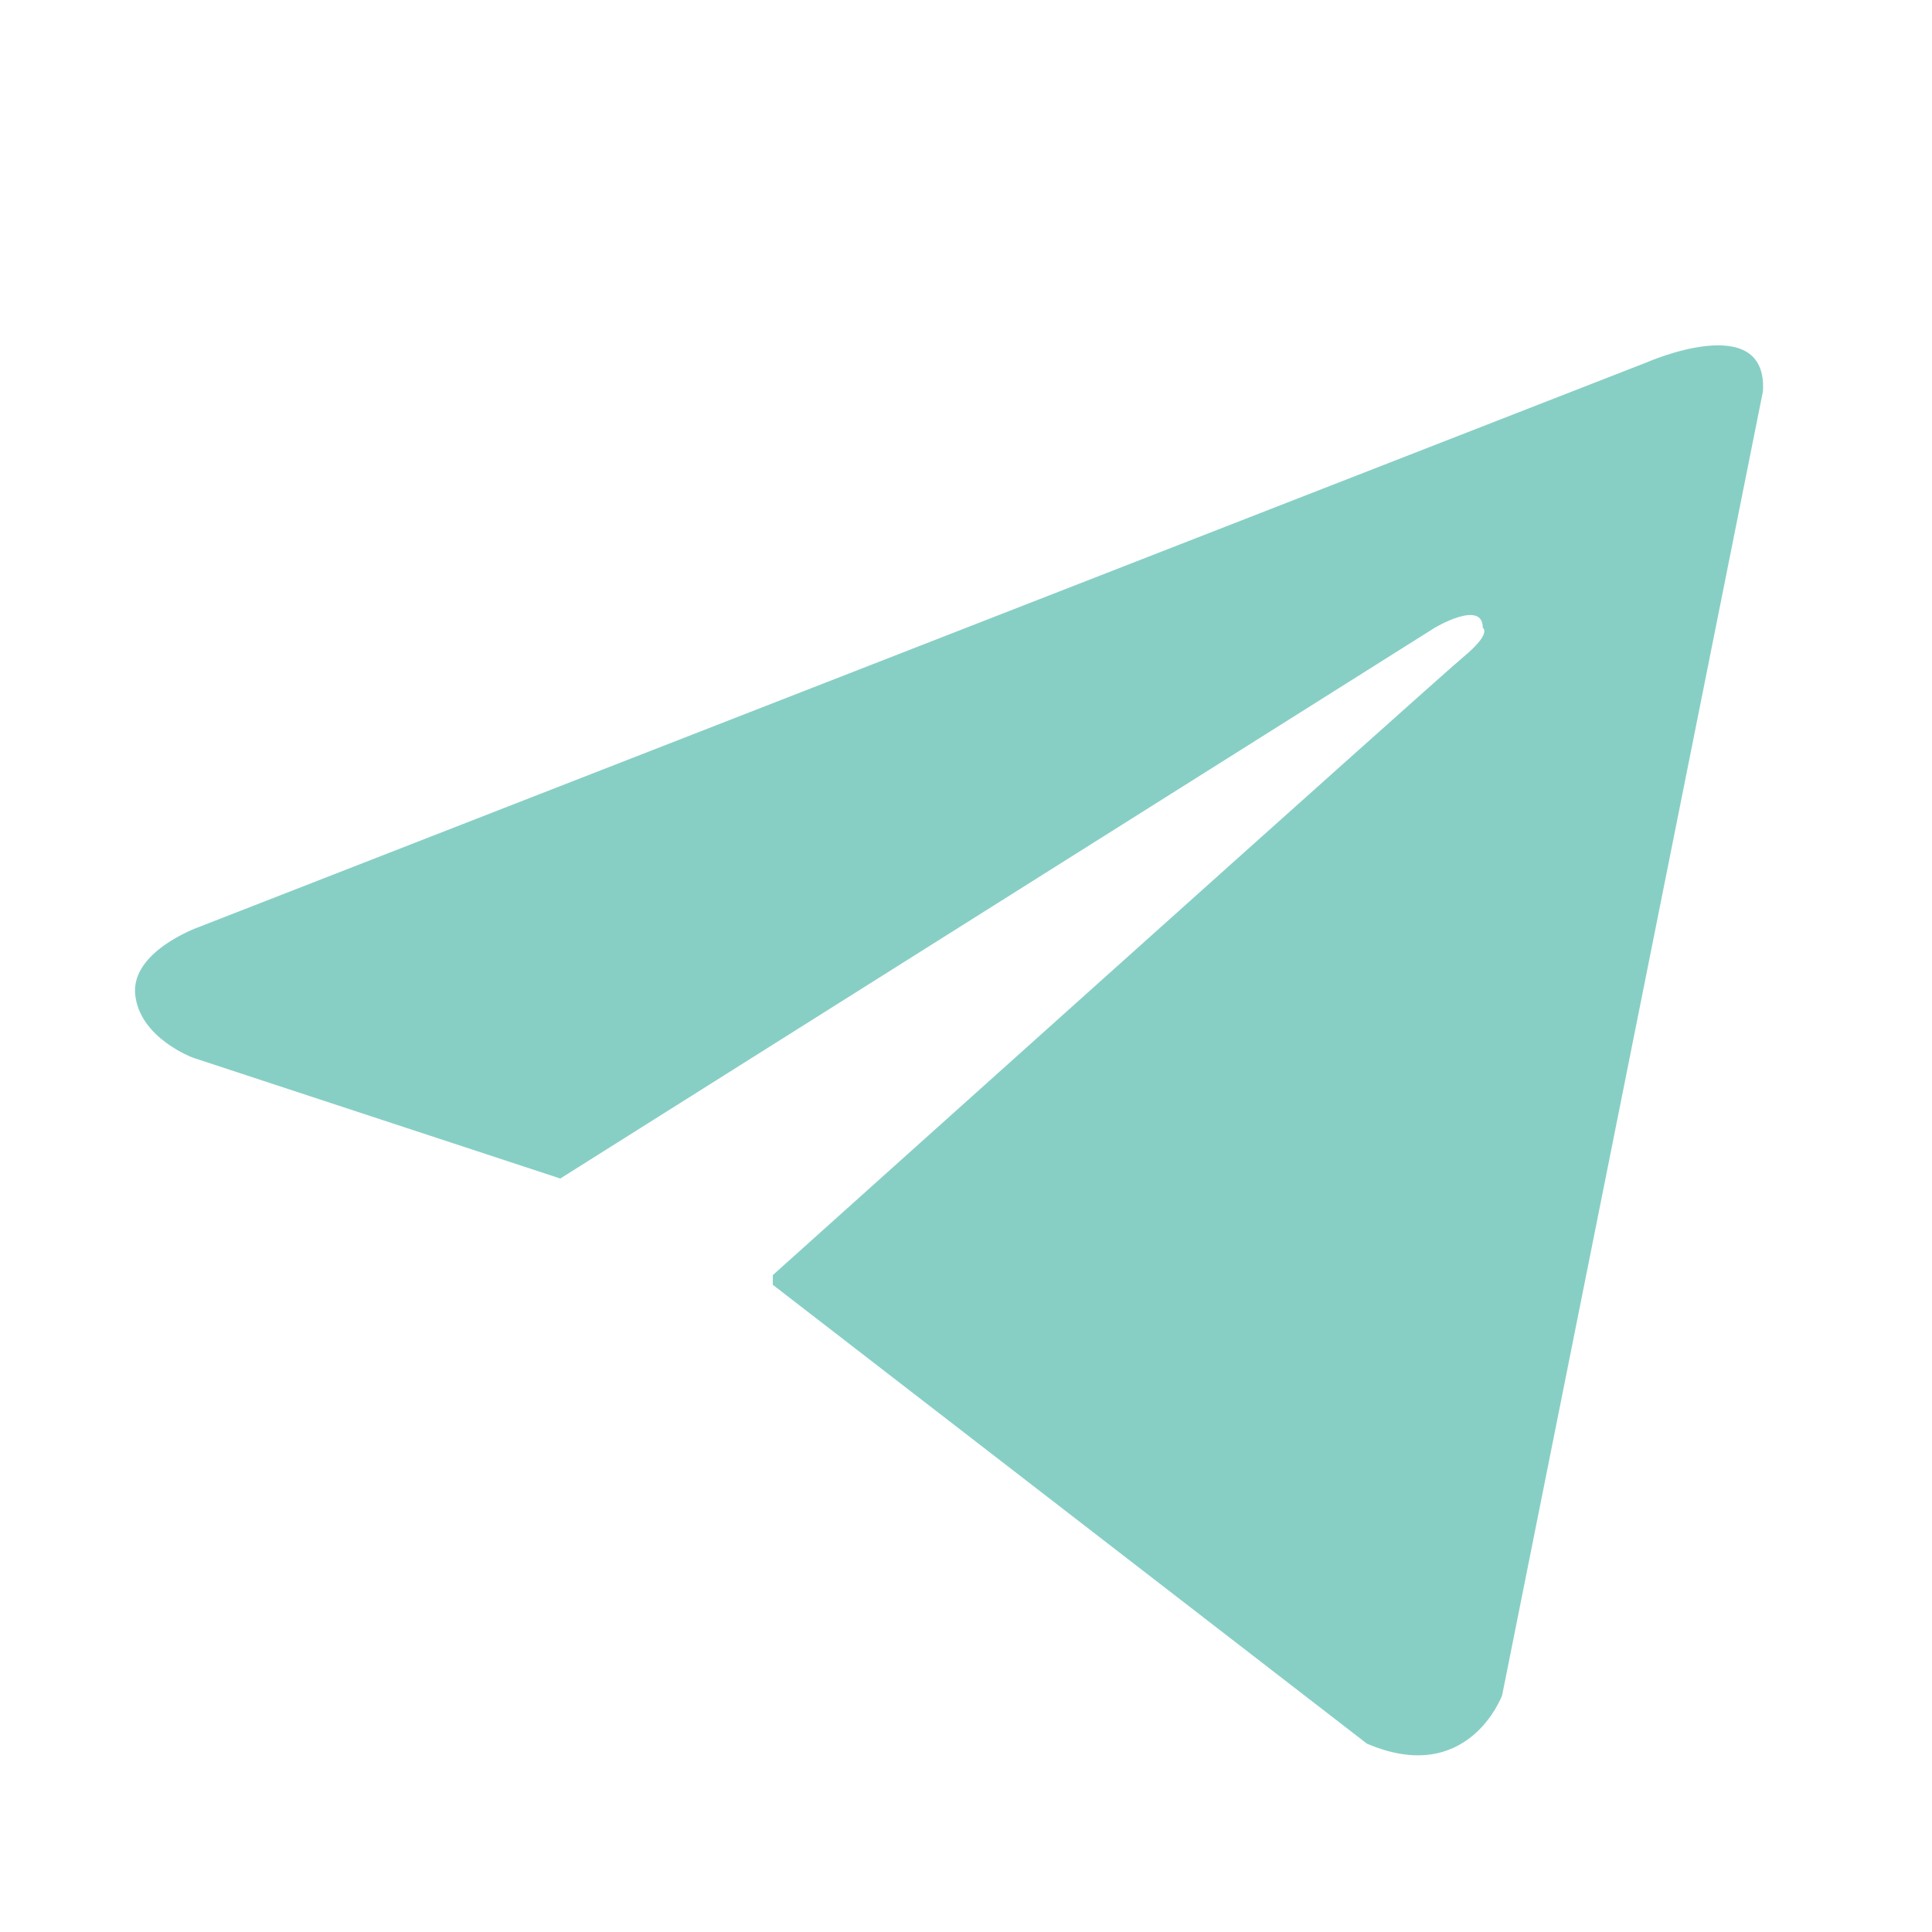 <?xml version="1.0" encoding="UTF-8"?> <!-- Generator: Adobe Illustrator 26.0.3, SVG Export Plug-In . SVG Version: 6.00 Build 0) --> <svg xmlns="http://www.w3.org/2000/svg" xmlns:xlink="http://www.w3.org/1999/xlink" id="Layer_1" x="0px" y="0px" viewBox="0 0 40 40" style="enable-background:new 0 0 40 40;" xml:space="preserve"> <style type="text/css"> .st0{fill:#1E4751;} .st1{fill:#87CFC5;} </style> <rect x="-0.1" y="-9.5" class="st0" width="40" height="4.7"></rect> <rect x="-22" y="0" class="st0" width="4.7" height="40"></rect> <path class="st1" d="M34.1,7.5L4.1,19.2c0,0-1.4,0.5-1.3,1.4C2.9,21.5,4,21.9,4,21.9l7.6,2.5L29.7,13c0,0,1-0.6,1,0 c0,0,0.2,0.1-0.4,0.6c-0.6,0.5-14.3,12.8-14.3,12.8l0,0.2l12.3,9.5c2.1,0.9,2.8-1,2.8-1l5.4-27C36.6,6.4,34.1,7.5,34.1,7.5z"></path> </svg> 